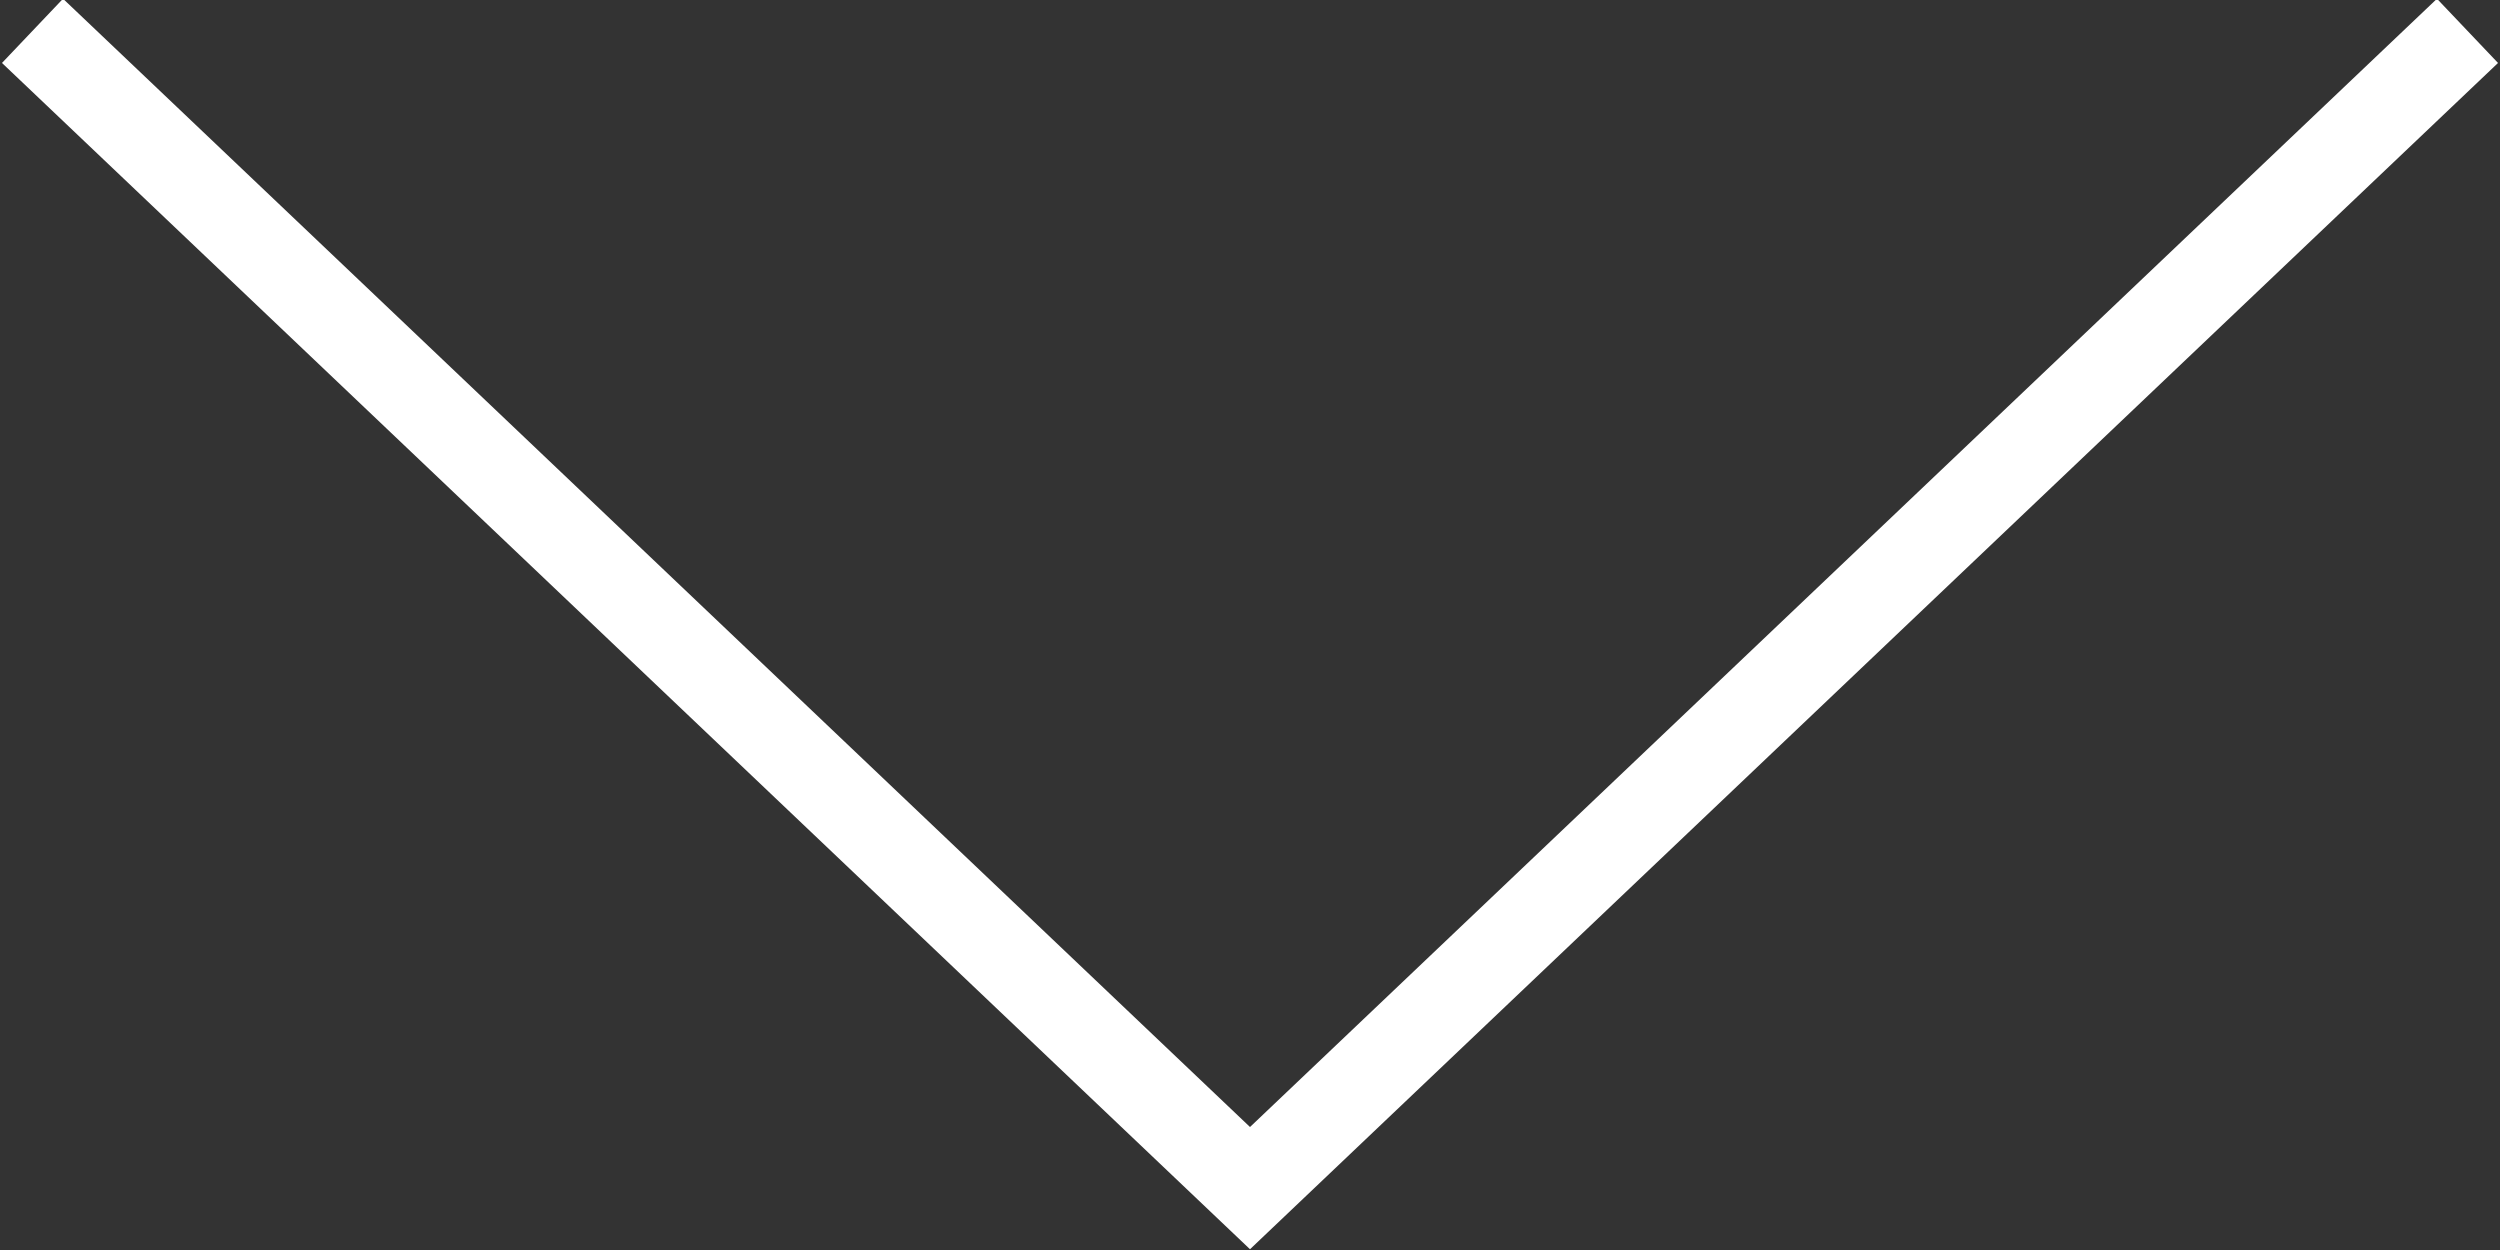 <svg id="Component_20_1" data-name="Component 20 – 1" xmlns="http://www.w3.org/2000/svg" xmlns:xlink="http://www.w3.org/1999/xlink" width="32" height="16" viewBox="0 0 32 16">
    <rect x="0" y="0" width="32" height="16" fill="#333333" stroke="none"/>
    <defs>
        <clipPath id="clip-path">
            <rect id="Rectangle_277" data-name="Rectangle 277" width="32" height="16" fill="none" stroke="#fff" stroke-width="1"/>
        </clipPath>
    </defs>
    <g id="Group_571" data-name="Group 571" clip-path="url(#clip-path)">
        <path id="Path_260" data-name="Path 260" d="M.4.4,15.984,15.213,31.568.4" transform="translate(0.016 -0.005)" fill="none" stroke="#fff" stroke-width="1.134"/>
    </g>
</svg>
